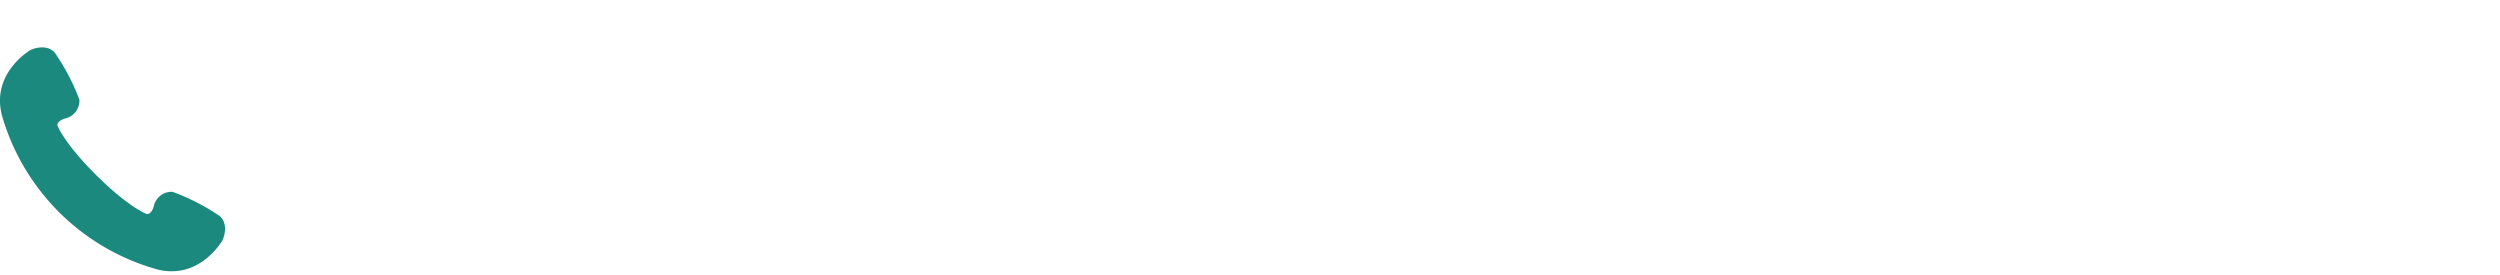 <svg id="tel.svg" xmlns="http://www.w3.org/2000/svg" xmlns:xlink="http://www.w3.org/1999/xlink" width="337.969" height="37.19" viewBox="0 0 337.969 37.19">
  <defs>
    <style>
      .cls-1 {
        fill: #fff;
      }

      .cls-1, .cls-2 {
        fill-rule: evenodd;
      }

      .cls-2 {
        fill: #1b897d;
        filter: url(#filter);
      }
    </style>
    <filter id="filter" x="404.406" y="8654.25" width="30.438" height="30.25" filterUnits="userSpaceOnUse">
      <feFlood result="flood" flood-color="#fff"/>
      <feComposite result="composite" operator="in" in2="SourceGraphic"/>
      <feBlend result="blend" in2="SourceGraphic"/>
    </filter>
  </defs>
  <path id="_045-621-6161" data-name="045-621-6161" class="cls-1" d="M462.863,8651.02c-7.01,0-9.939,8.45-9.939,15.7,0,7.54,2.929,15.7,9.939,15.7s9.938-8.16,9.938-15.7C472.8,8659.47,469.872,8651.02,462.863,8651.02Zm0,1.44c5.281,0,5.665,9.75,5.665,14.26s-0.384,14.26-5.665,14.26-5.666-9.74-5.666-14.26S457.581,8652.46,462.863,8652.46Zm27.5,20.22c1.248,0,1.392.05,1.392,1.2v2.01c0,3.7-.144,4.52-2.16,4.66l-2.161.15a0.881,0.881,0,0,0,.1,1.2c2.113-.1,4.273-0.15,6-0.15,1.488,0,3.265.05,4.993,0.15a0.881,0.881,0,0,0,.1-1.2l-1.248-.15c-1.969-.24-2.065-0.86-2.065-4.66v-2.16c0-1,.24-1.05,1.44-1.05h2.593a1.735,1.735,0,0,0,0-2.02h-3.073c-0.816,0-.96-0.19-0.96-1.1v-9.27c0-.96,0-1.54-0.672-1.49a5.869,5.869,0,0,0-2.449.82,1.016,1.016,0,0,0-.432.96v8.83c0,1.11-.192,1.25-1.344,1.25h-7.442c-1.248,0-1.921,0-1.344-.77l15.268-21.12a1.058,1.058,0,0,0,.24-0.53c0-.24-0.24-0.39-0.721-0.39H495.6a1.325,1.325,0,0,0-1.1.68l-15.412,21.51a2.971,2.971,0,0,0-.864,1.82,0.7,0.7,0,0,0,.672.82h11.475Zm17.037-10.85c-0.336,1.1-.288,1.48.432,1.48,5.666,0.1,12.916,1.83,12.916,8.65,0,6.57-6.338,11.14-13.78,11.57a0.953,0.953,0,0,0,.144,1.49c7.634-.24,17.189-6.01,17.189-14.31,0-7.3-6.722-9.94-12.724-10.52l-1.008-.09c-0.672-.05-0.864-0.29-0.672-0.87l0.864-2.88a1.5,1.5,0,0,1,1.633-1.29l9.074-1.3a8.674,8.674,0,0,0,1.729-2.98,0.4,0.4,0,0,0-.433-0.43l-11.571,1.63a1.437,1.437,0,0,0-1.248,1.3Zm24.576,9.12a1.894,1.894,0,0,0-.384,1.2,2.026,2.026,0,0,0,.72,1.54l11.187-1.06a1.894,1.894,0,0,0,.384-1.2,1.715,1.715,0,0,0-.72-1.54Zm17.76-.53c0,6.53,3.312,12,10.322,12a9.784,9.784,0,0,0,10.131-10.03c0-4.9-3.025-8.6-7.634-8.6a8.478,8.478,0,0,0-4.7,1.45,0.494,0.494,0,0,0,.144.76,7.5,7.5,0,0,1,2.208-.38c4.081,0,5.906,3.94,5.906,8.02s-1.825,7.34-5.426,7.34c-4.753,0-6.673-5.13-6.673-10.7a20.658,20.658,0,0,1,5.473-14.55c3.457-3.7,7.586-5.09,10.659-6.15a0.714,0.714,0,0,0-.192-1.01,25.016,25.016,0,0,0-13.78,6.82A21.125,21.125,0,0,0,549.74,8670.42Zm33.7,8.35c-1.248,0-1.488-.09-1.488-0.43,0-.29.432-1.05,4.369-5.57l2.929-3.36c3.745-4.32,5.137-7.58,5.137-10.56,0-4.61-3.121-7.83-7.922-7.83a10.112,10.112,0,0,0-9.65,6.77,0.774,0.774,0,0,0,1.152.63c1.3-2.84,3.361-4.8,6.242-4.8,3.889,0,6,2.64,6,7.01,0,5.13-3.7,9.79-6.866,13.2-3.553,3.84-5.137,5.47-7.346,6.91a1.118,1.118,0,0,0-.528.53,0.7,0.7,0,0,0,.336.63c1.057-.1,2.641-0.15,5.33-0.15H588.1c2.208,0,4.225.05,6.193,0.15a21.446,21.446,0,0,0,2.209-5.86,0.968,0.968,0,0,0-1.056-.29,6.491,6.491,0,0,1-1.537,1.97c-0.864.77-2.3,1.05-4.513,1.05h-5.954Zm27.745-2.88c0,3.7-.048,4.52-2.065,4.66l-1.968.15a0.881,0.881,0,0,0,.1,1.2c1.872-.1,4.033-0.15,5.761-0.15,1.681,0,3.841.05,5.714,0.15a0.881,0.881,0,0,0,.1-1.2l-2.017-.15c-1.968-.14-2.064-0.96-2.064-4.66v-18.62c0-2.74.1-5.14,0.192-6.01a0.6,0.6,0,0,0-.48-0.24,22.049,22.049,0,0,1-7.922,2.79,0.623,0.623,0,0,0,.048,1.05l2.3,0.2c2.161,0.19,2.305,1.25,2.305,4.51v16.32Zm17.758-4.94a1.888,1.888,0,0,0-.385,1.2,2.024,2.024,0,0,0,.721,1.54l11.187-1.06a1.894,1.894,0,0,0,.384-1.2,1.713,1.713,0,0,0-.721-1.54Zm17.759-.53c0,6.53,3.313,12,10.323,12a9.784,9.784,0,0,0,10.13-10.03c0-4.9-3.024-8.6-7.634-8.6a8.483,8.483,0,0,0-4.705,1.45,0.494,0.494,0,0,0,.144.76,7.505,7.505,0,0,1,2.209-.38c4.081,0,5.9,3.94,5.9,8.02s-1.824,7.34-5.425,7.34c-4.753,0-6.674-5.13-6.674-10.7a20.659,20.659,0,0,1,5.474-14.55c3.457-3.7,7.586-5.09,10.658-6.15a0.712,0.712,0,0,0-.192-1.01,25.014,25.014,0,0,0-13.779,6.82A21.122,21.122,0,0,0,646.7,8670.42Zm35.042,5.47c0,3.7-.048,4.52-2.064,4.66l-1.969.15a0.881,0.881,0,0,0,.1,1.2c1.873-.1,4.033-0.15,5.762-0.15,1.68,0,3.841.05,5.713,0.15a0.881,0.881,0,0,0,.1-1.2l-2.016-.15c-1.969-.14-2.065-0.96-2.065-4.66v-18.62c0-2.74.1-5.14,0.192-6.01a0.6,0.6,0,0,0-.48-0.24,22.041,22.041,0,0,1-7.922,2.79,0.624,0.624,0,0,0,.048,1.05l2.305,0.2c2.16,0.19,2.3,1.25,2.3,4.51v16.32Zm17.758-5.47c0,6.53,3.313,12,10.323,12a9.784,9.784,0,0,0,10.13-10.03c0-4.9-3.024-8.6-7.634-8.6a8.483,8.483,0,0,0-4.7,1.45,0.494,0.494,0,0,0,.144.76,7.505,7.505,0,0,1,2.209-.38c4.081,0,5.9,3.94,5.9,8.02s-1.824,7.34-5.425,7.34c-4.753,0-6.674-5.13-6.674-10.7a20.659,20.659,0,0,1,5.474-14.55c3.457-3.7,7.586-5.09,10.658-6.15a0.712,0.712,0,0,0-.192-1.01,25.014,25.014,0,0,0-13.779,6.82A21.122,21.122,0,0,0,699.5,8670.42Zm35.042,5.47c0,3.7-.048,4.52-2.064,4.66l-1.969.15a0.881,0.881,0,0,0,.1,1.2c1.873-.1,4.033-0.15,5.762-0.15,1.68,0,3.841.05,5.713,0.15a0.881,0.881,0,0,0,.1-1.2l-2.016-.15c-1.969-.14-2.065-0.96-2.065-4.66v-18.62c0-2.74.1-5.14,0.192-6.01a0.6,0.6,0,0,0-.48-0.24,22.041,22.041,0,0,1-7.922,2.79,0.624,0.624,0,0,0,.048,1.05l2.3,0.2c2.16,0.19,2.3,1.25,2.3,4.51v16.32Z" transform="translate(-404.406 -8647.84)"/>
  <path id="電話" class="cls-2" d="M427.721,8673.77a2.468,2.468,0,0,0-2.521,1.93c-0.328,1.19-.95,1.08-0.95,1.08s-2.4-.87-6.792-5.22-5.291-6.75-5.291-6.75-0.118-.62,1.073-0.96a2.463,2.463,0,0,0,1.9-2.54,29.345,29.345,0,0,0-3.3-6.31c-1.045-1.28-3.051-.61-3.492-0.29s-5.1,3.3-3.673,8.76a30.32,30.32,0,0,0,20.981,20.79c5.474,1.37,8.407-3.31,8.724-3.76s0.968-2.46-.328-3.49A29.358,29.358,0,0,0,427.721,8673.77Z" transform="translate(-404.406 -8647.84)"/>
</svg>

